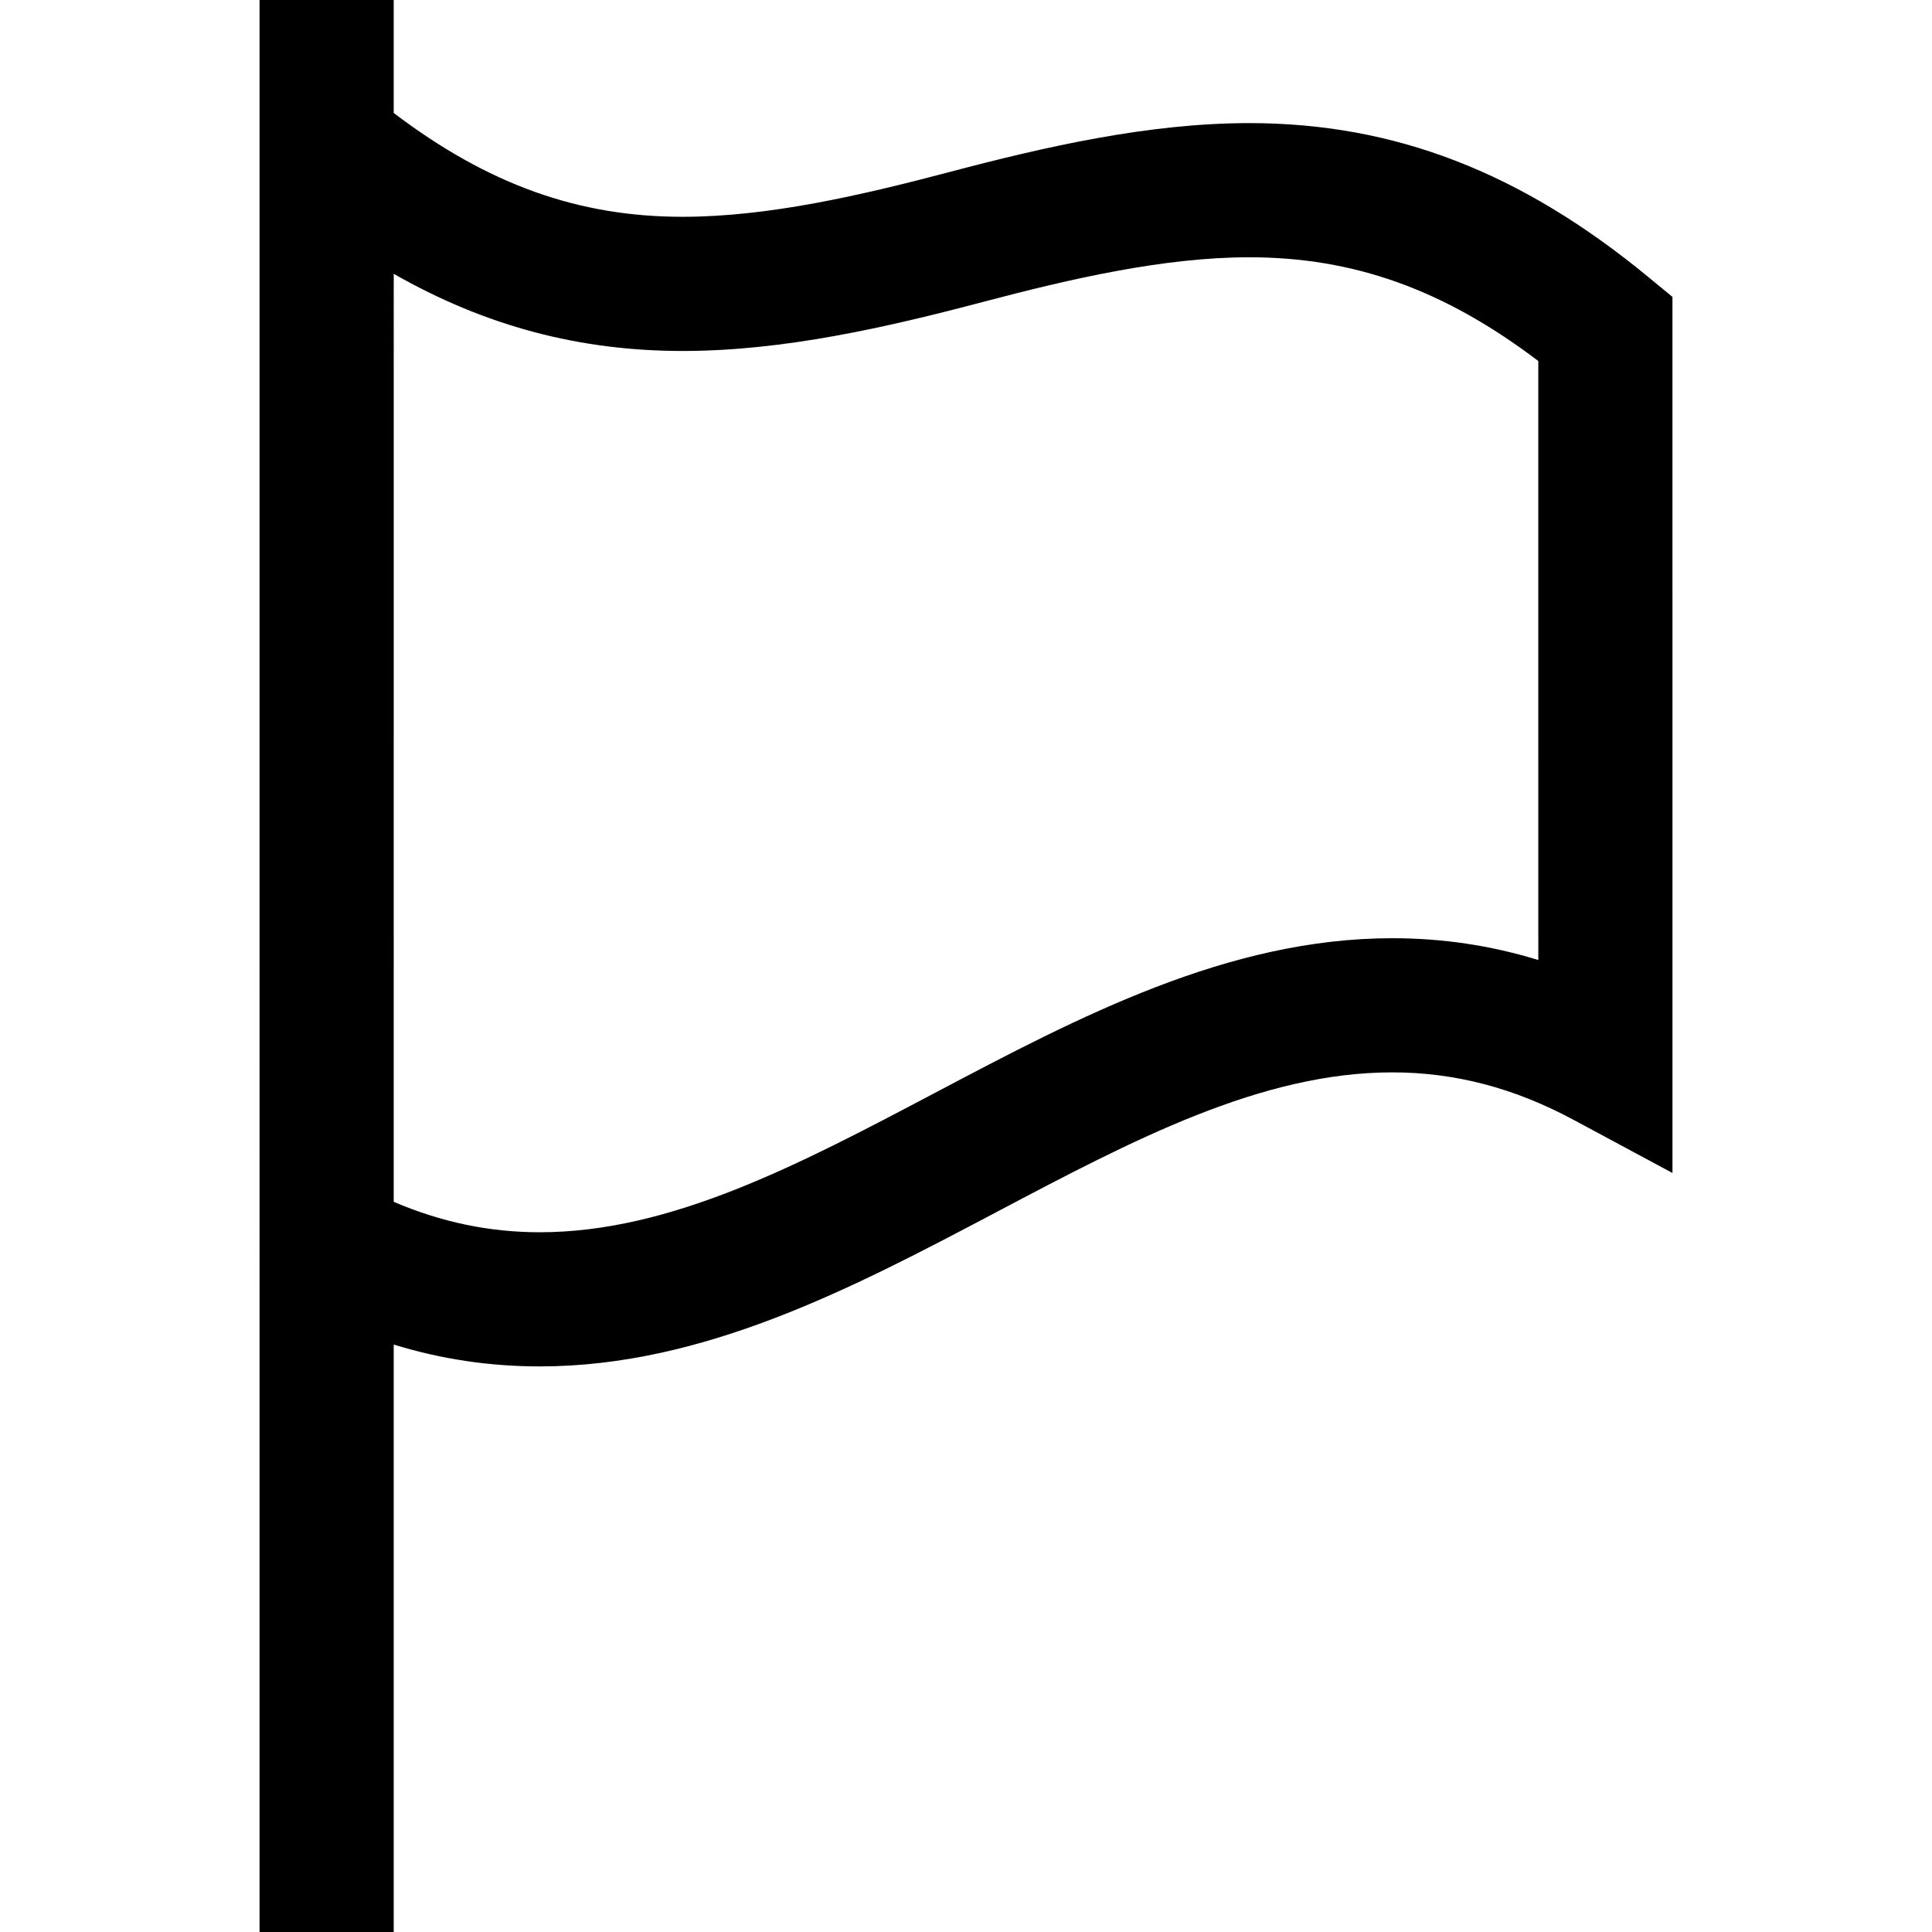 <?xml version="1.0" encoding="iso-8859-1"?>
<!-- Uploaded to: SVG Repo, www.svgrepo.com, Generator: SVG Repo Mixer Tools -->
<!DOCTYPE svg PUBLIC "-//W3C//DTD SVG 1.1//EN" "http://www.w3.org/Graphics/SVG/1.1/DTD/svg11.dtd">
<svg fill="#000000" height="800px" width="800px" version="1.1" id="Capa_1" xmlns="http://www.w3.org/2000/svg" xmlns:xlink="http://www.w3.org/1999/xlink" 
	 viewBox="0 0 216.002 216.002" xml:space="preserve">
<path d="M29.017,0l0.001,216.002h15v-65.677c5.312,1.633,10.721,2.443,16.332,2.443c18.372,0,35.037-8.797,51.152-17.304
	c15.168-8.008,29.494-15.57,44.15-15.57c6.999,0,13.634,1.737,20.283,5.311l11.05,5.938l-0.001-97.947l-2.731-2.25
	c-14.232-11.723-28.396-17.182-44.579-17.182c-11.263,0-22.799,2.637-33.589,5.486c-9.808,2.591-20.201,4.989-29.756,4.989
	c-11.679,0-21.768-3.609-32.313-11.609V0H29.017z M44.018,30.612c10.248,5.85,20.766,8.628,32.312,8.628
	c11.268,0,22.802-2.638,33.587-5.487c9.811-2.591,20.206-4.988,29.758-4.988c11.678,0,21.766,3.598,32.311,11.598l0.001,66.969
	c-5.313-1.633-10.722-2.437-16.333-2.437c-18.372,0-35.036,8.797-51.152,17.305c-15.168,8.007-29.494,15.569-44.15,15.569
	c-5.613,0-10.992-1.117-16.332-3.402V30.612z"/>
</svg>